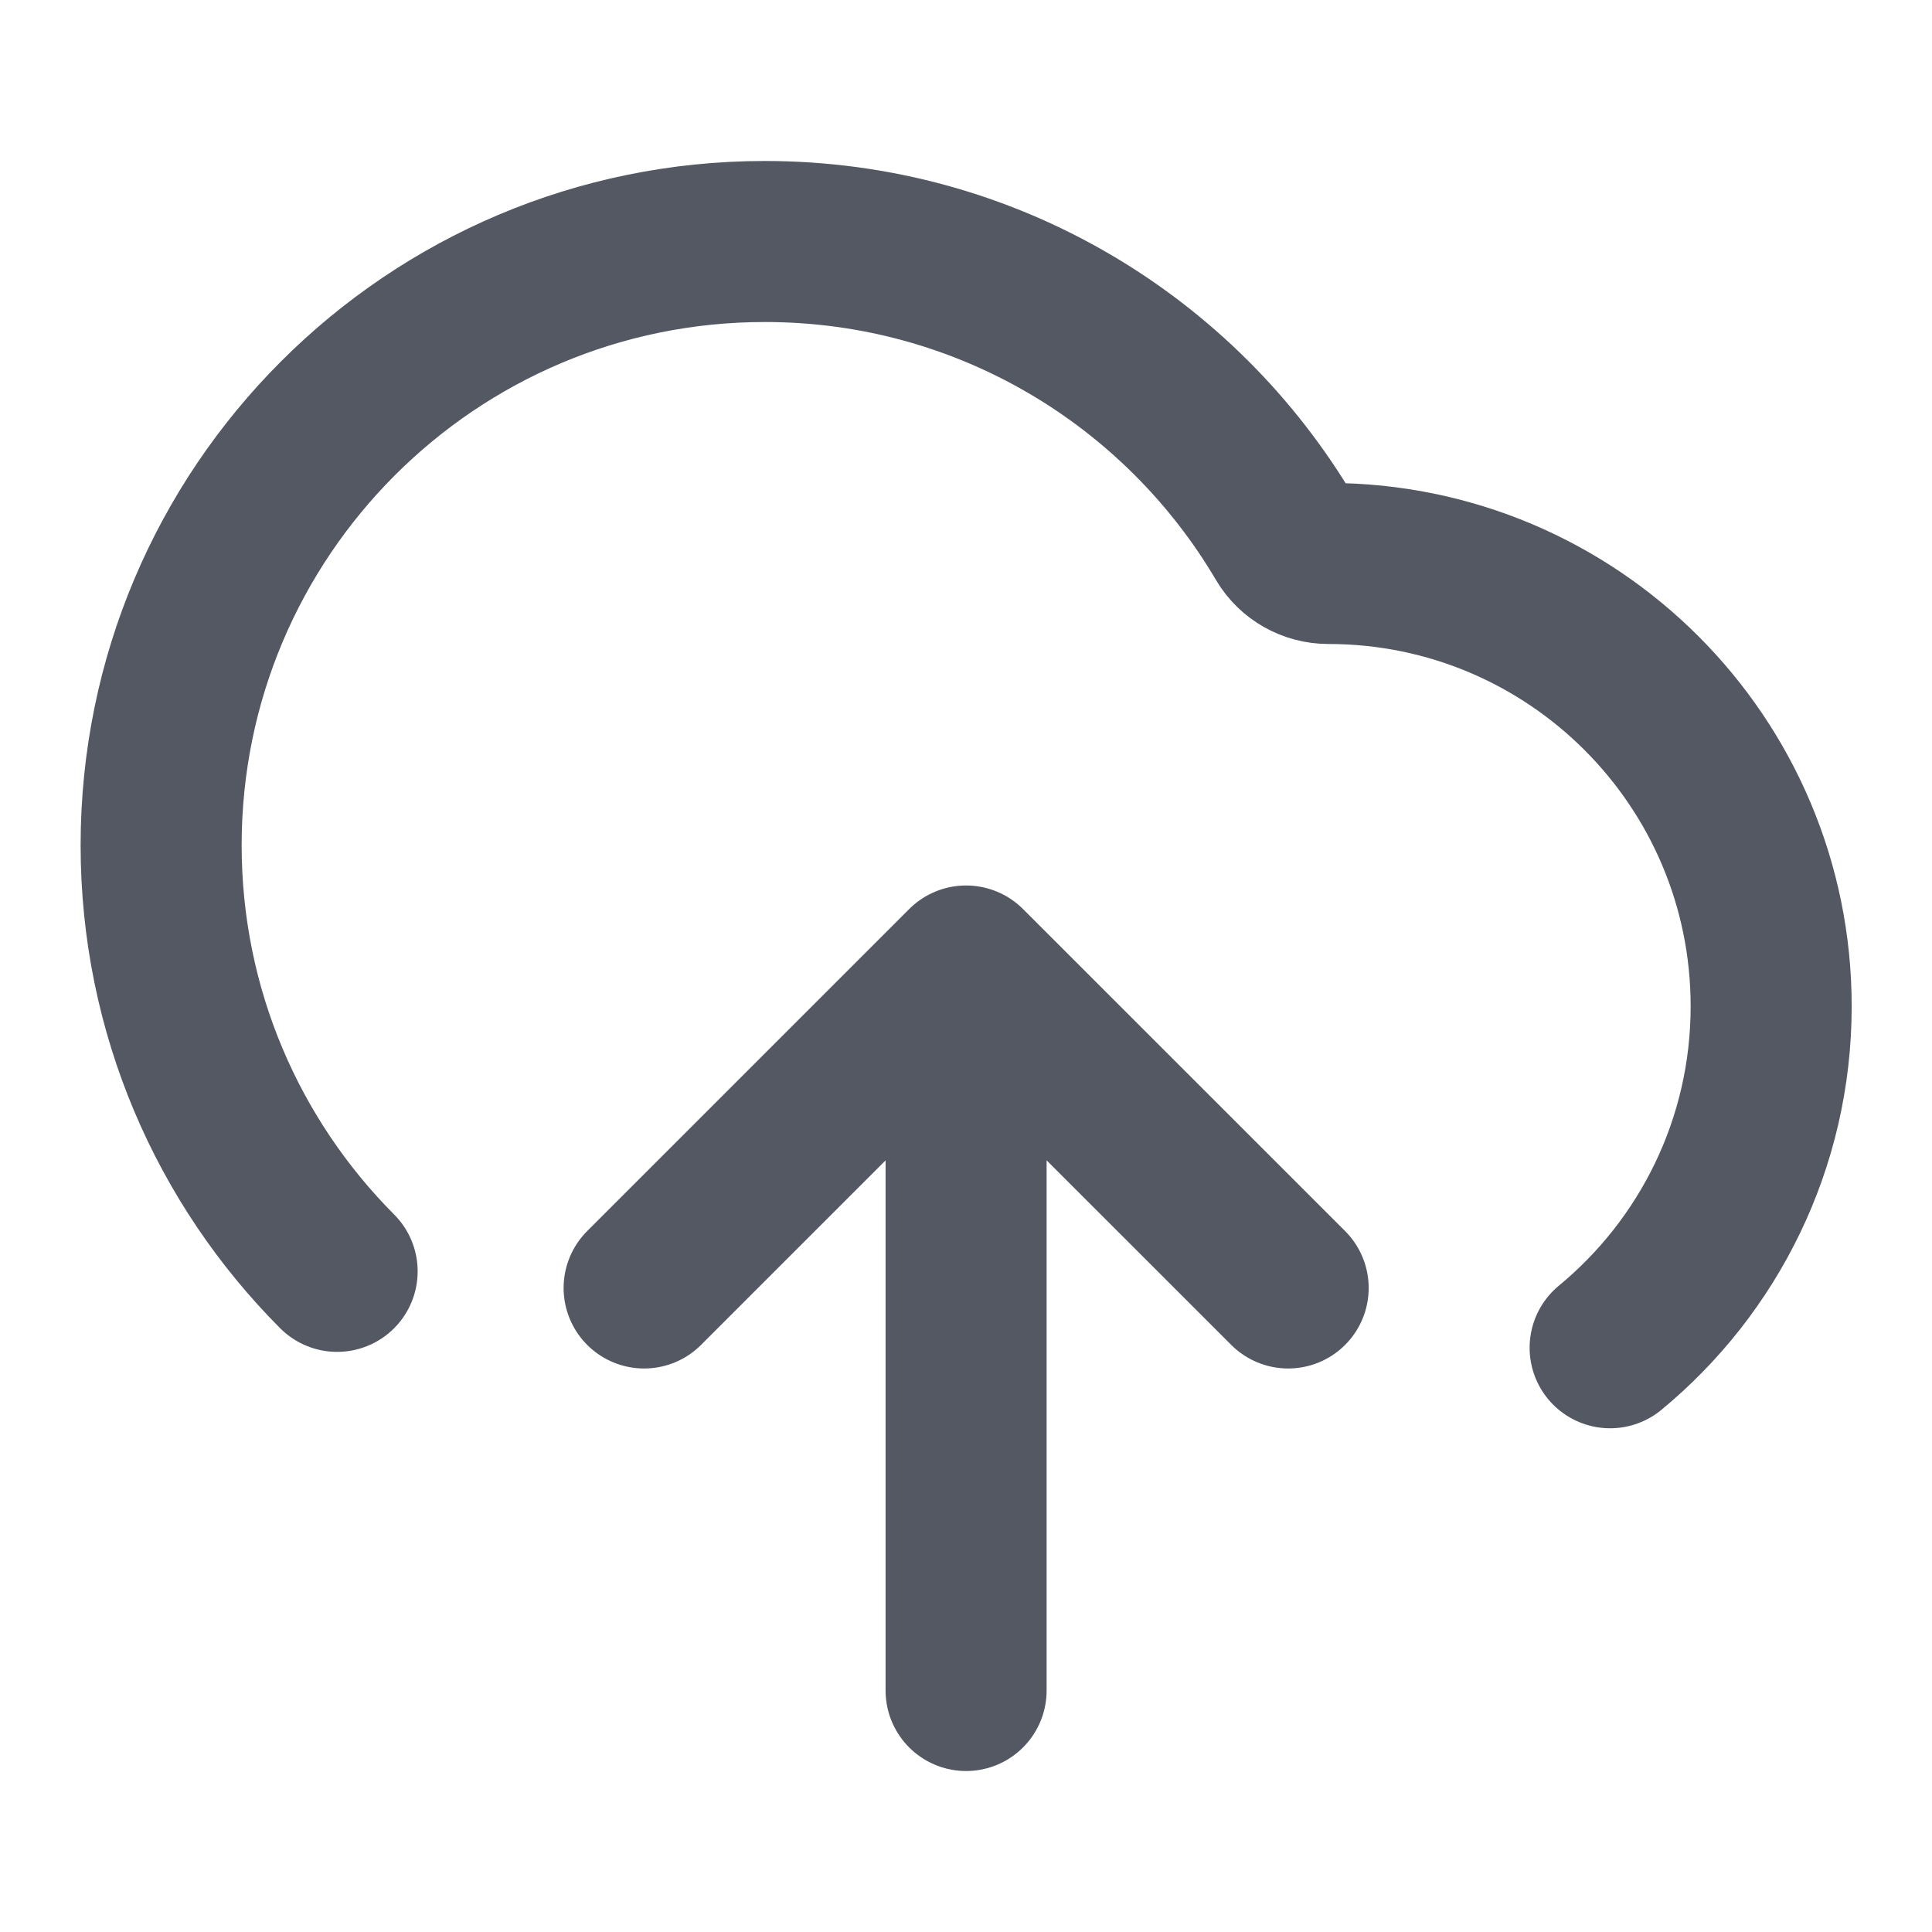 <svg width="20" height="20" viewBox="0 0 20 20" fill="none" xmlns="http://www.w3.org/2000/svg">
<path d="M6.668 13.333L10.001 10M10.001 10L13.335 13.333M10.001 10V17.5M16.668 13.952C17.686 13.112 18.335 11.84 18.335 10.417C18.335 7.885 16.283 5.833 13.751 5.833C13.569 5.833 13.399 5.738 13.306 5.581C12.22 3.737 10.213 2.5 7.918 2.5C4.466 2.5 1.668 5.298 1.668 8.75C1.668 10.472 2.364 12.031 3.49 13.161" stroke="#535862" stroke-width="1.667" stroke-linecap="round" stroke-linejoin="round"/>
</svg>

